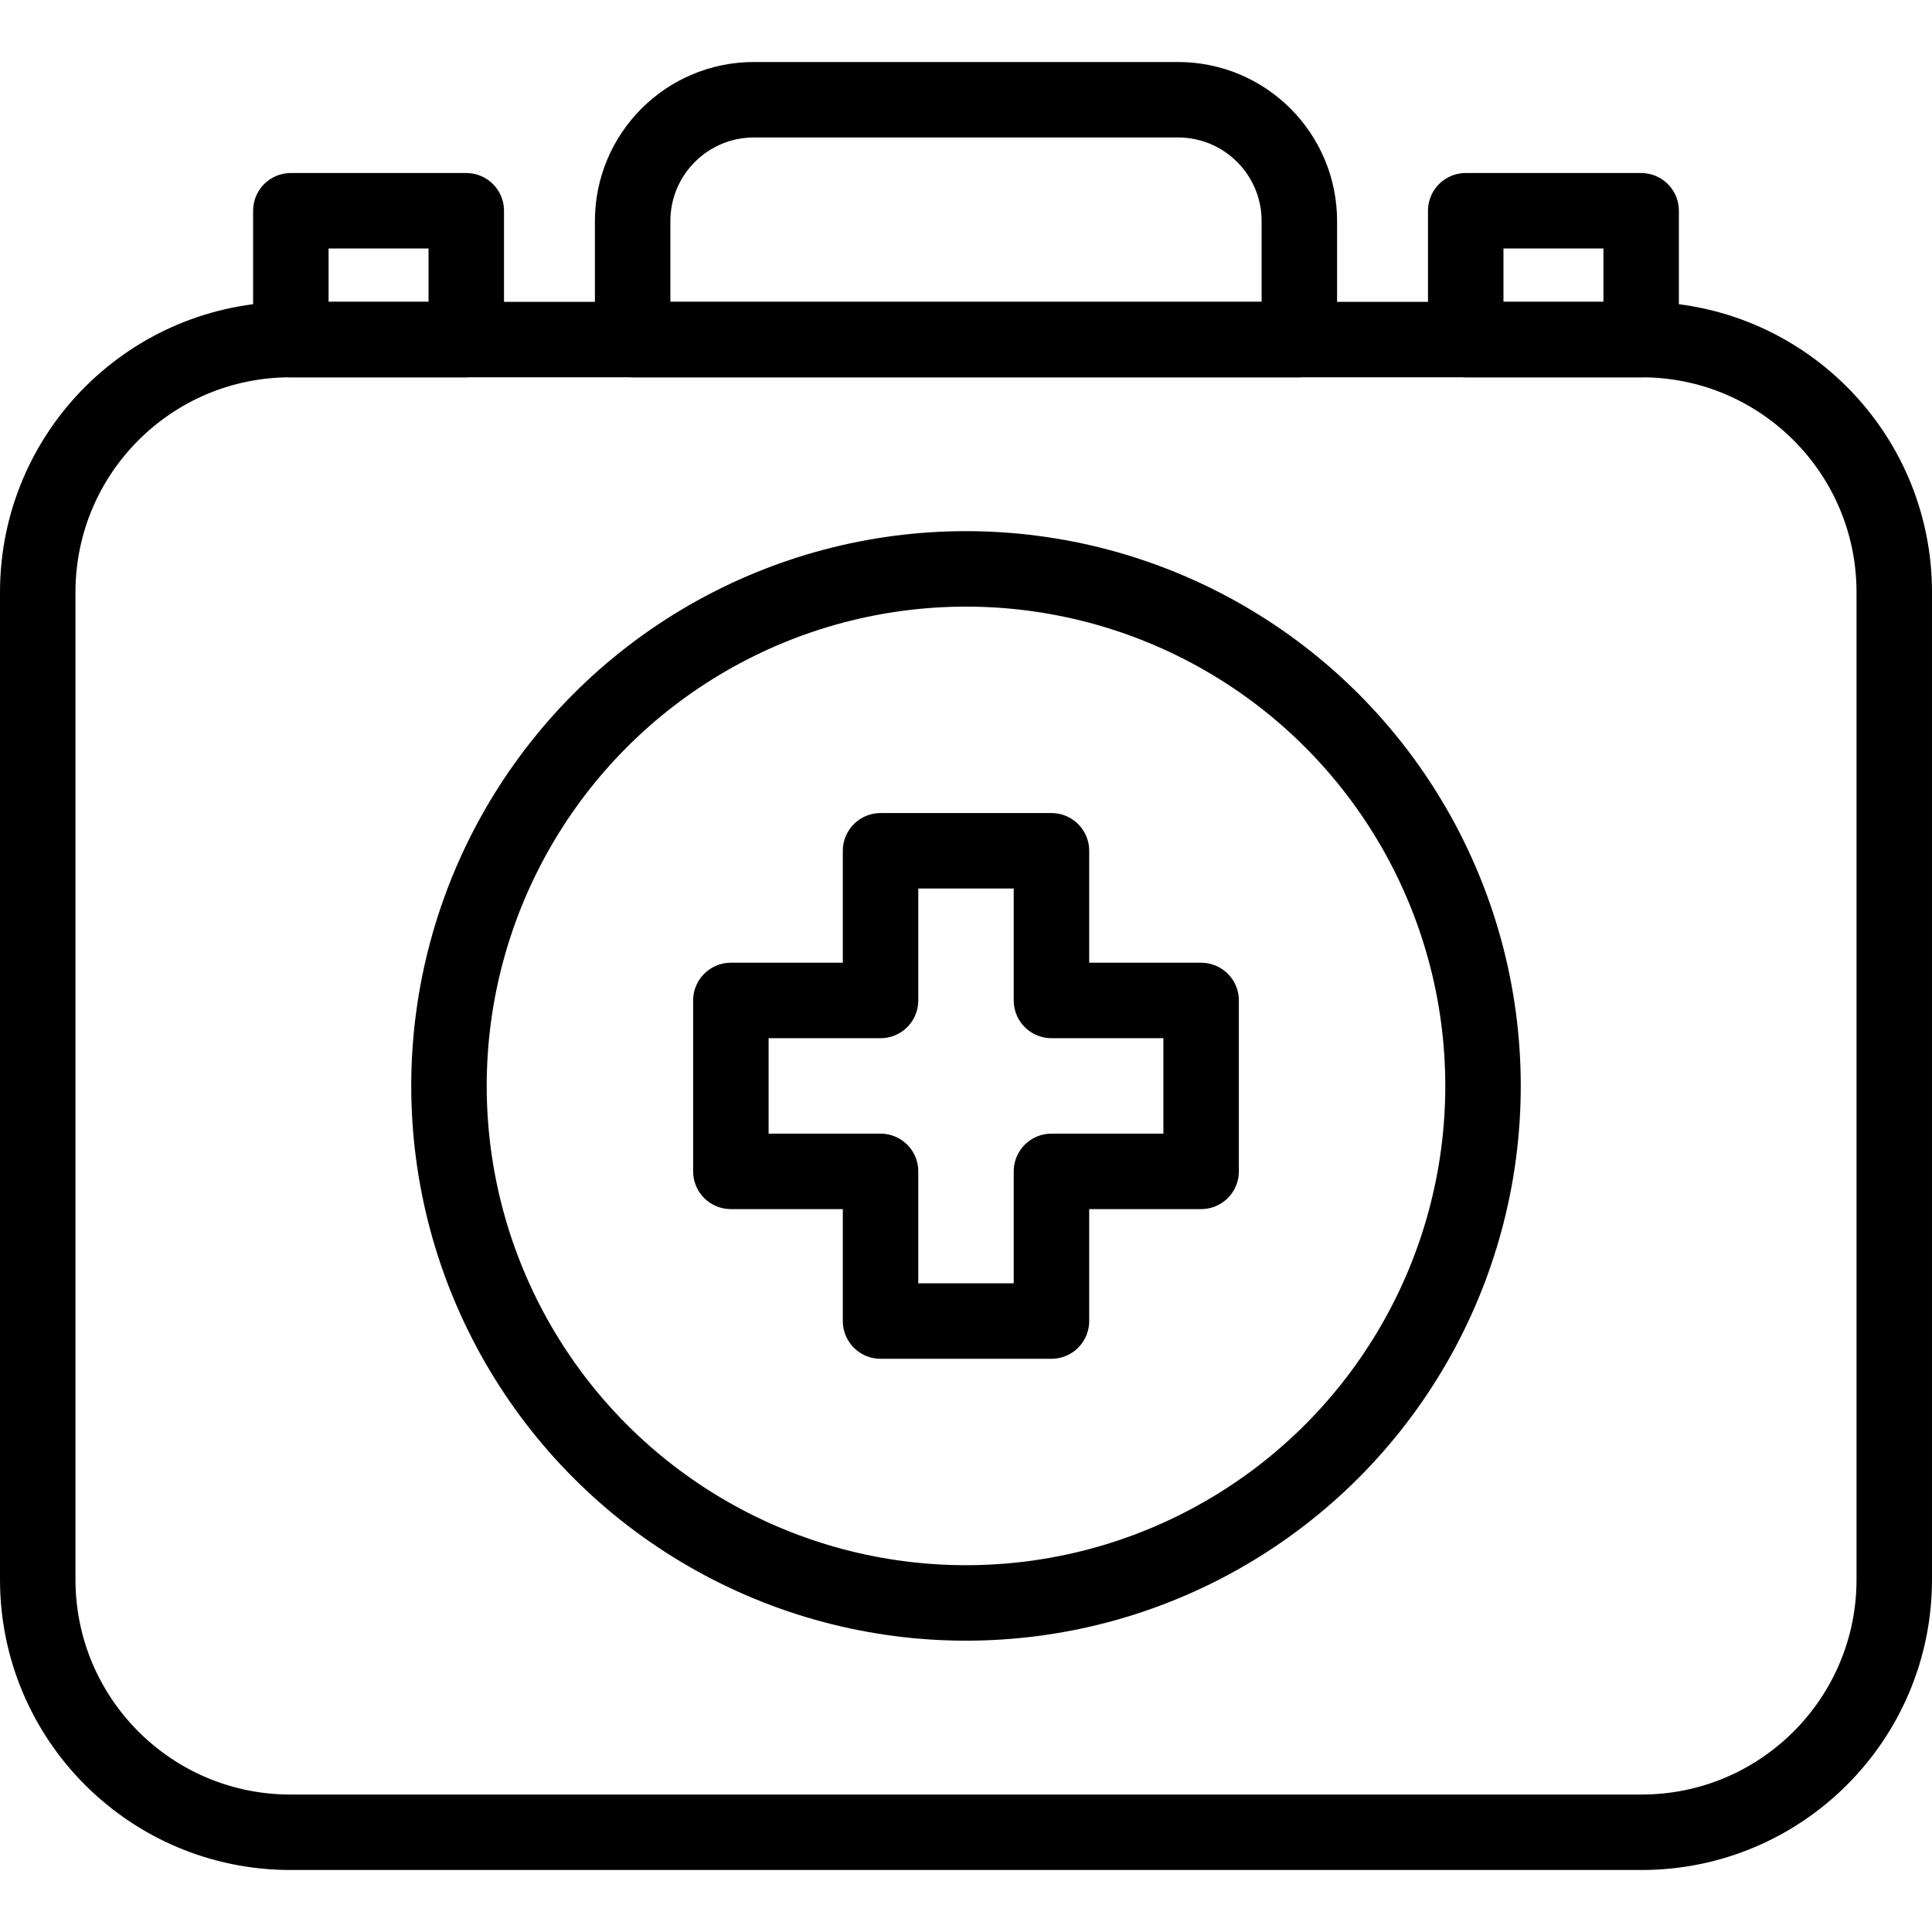 <?xml version="1.0" encoding="UTF-8"?>
<svg xmlns="http://www.w3.org/2000/svg" xmlns:xlink="http://www.w3.org/1999/xlink" version="1.1" id="Capa_1" x="0px" y="0px" viewBox="0 0 512 512" style="enable-background:new 0 0 512 512;" xml:space="preserve" width="512" height="512">
<g>
	
		<circle style="fill:none;stroke:#000000;stroke-width:20;stroke-linecap:round;stroke-linejoin:round;stroke-miterlimit:10;" cx="256" cy="287.779" r="137.017"/>
	
		<polygon style="fill:none;stroke:#000000;stroke-width:20;stroke-linecap:round;stroke-linejoin:round;stroke-miterlimit:10;" points="&#10;&#9;&#9;318.311,265.132 278.647,265.132 278.647,225.468 233.353,225.468 233.353,265.132 193.689,265.132 193.689,310.426 &#10;&#9;&#9;233.353,310.426 233.353,350.09 278.647,350.09 278.647,310.426 318.311,310.426 &#9;"/>
	<g>
		<g>
			<path style="fill:none;stroke:#000000;stroke-width:20;stroke-linecap:round;stroke-linejoin:round;stroke-miterlimit:10;" d="&#10;&#9;&#9;&#9;&#9;M435.039,485.568H76.962C39.98,485.568,10,455.588,10,418.606V156.951c0-36.982,29.98-66.962,66.962-66.962h358.077&#10;&#9;&#9;&#9;&#9;c36.982,0,66.961,29.98,66.961,66.962v261.655C502,455.588,472.02,485.568,435.039,485.568z"/>
			<path style="fill:none;stroke:#000000;stroke-width:20;stroke-linecap:round;stroke-linejoin:round;stroke-miterlimit:10;" d="&#10;&#9;&#9;&#9;&#9;M344.342,89.99H167.658V58.583c0-17.757,14.395-32.151,32.151-32.151H312.19c17.757,0,32.151,14.395,32.151,32.151V89.99z"/>
		</g>
		<g>
			
				<rect x="388.432" y="55.851" style="fill:none;stroke:#000000;stroke-width:20;stroke-linecap:round;stroke-linejoin:round;stroke-miterlimit:10;" width="46.488" height="34.139"/>
			
				<rect x="77.079" y="55.851" style="fill:none;stroke:#000000;stroke-width:20;stroke-linecap:round;stroke-linejoin:round;stroke-miterlimit:10;" width="46.488" height="34.139"/>
		</g>
	</g>
</g>















</svg>
